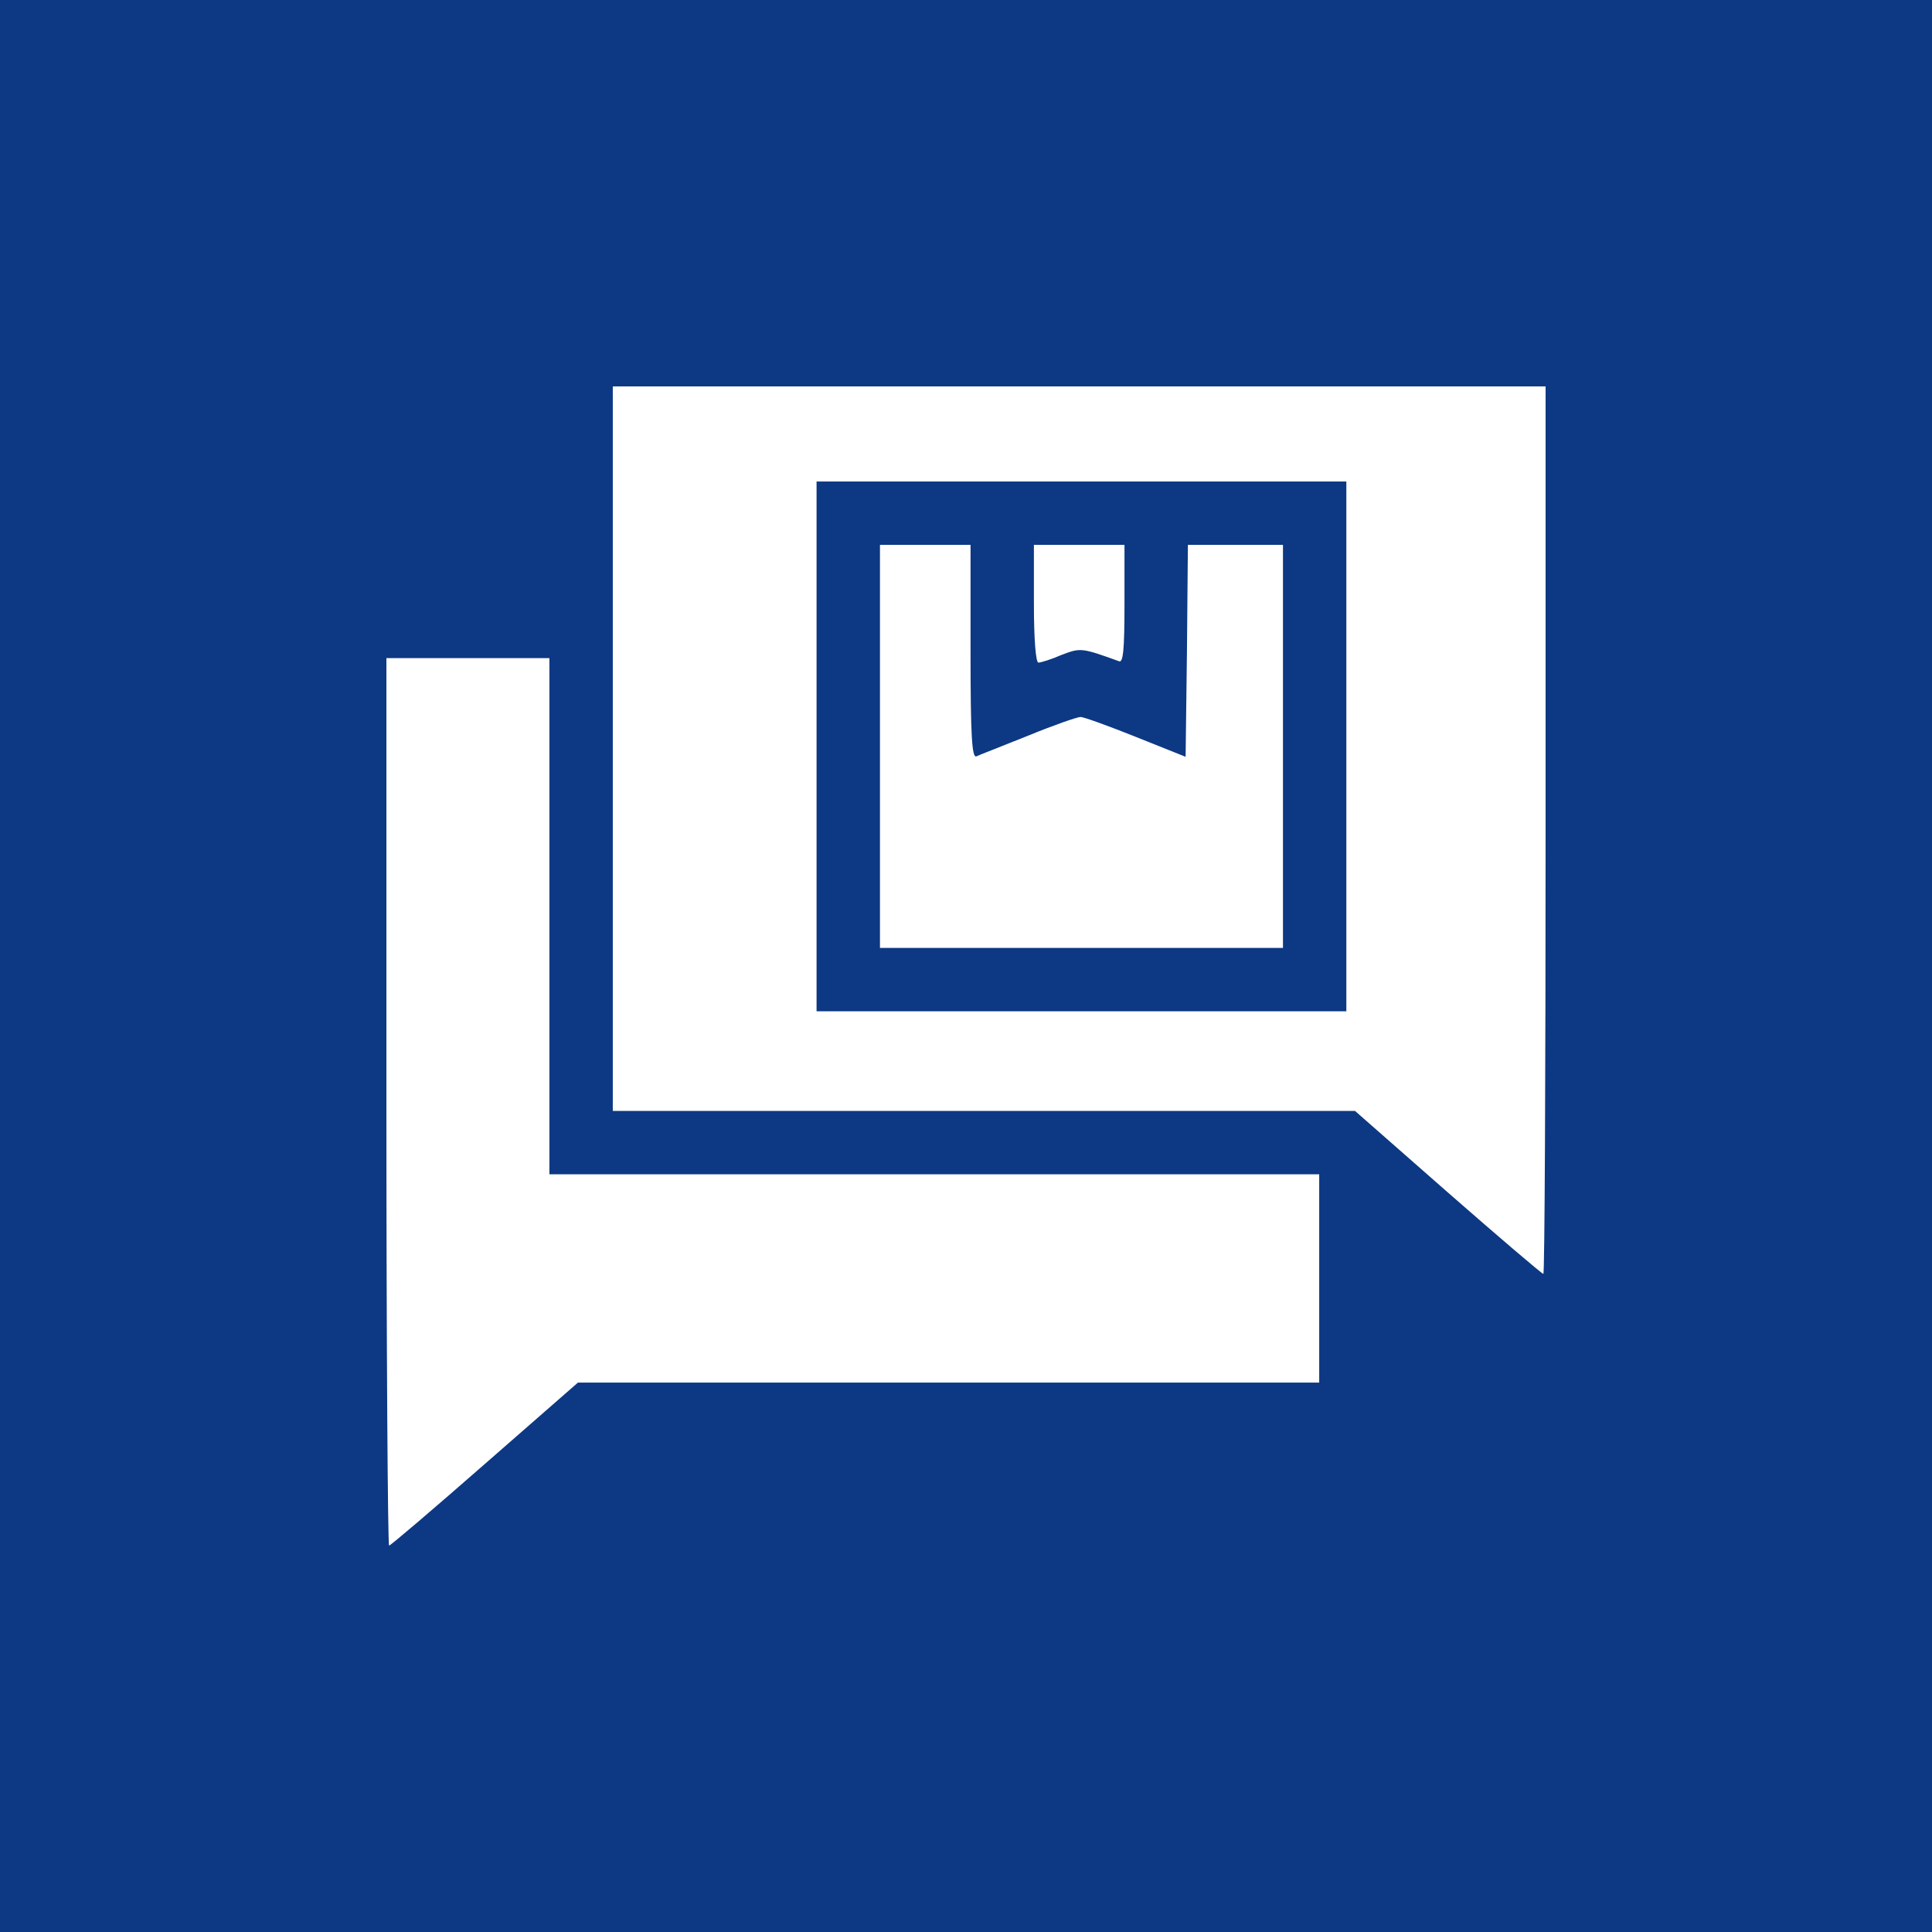 <?xml version="1.0" encoding="UTF-8"?> <svg xmlns="http://www.w3.org/2000/svg" width="60" height="60" viewBox="0 0 60 60" fill="none"><rect width="60" height="60" fill="#0D3883"></rect><path d="M19.031 23.25V34.5H30.562H42.08L44.962 37.031C46.552 38.423 47.888 39.562 47.93 39.562C47.972 39.562 48 33.361 48 25.781V12H33.516H19.031V23.25ZM41.812 23.18V31.406H33.586H25.359V23.18V14.953H33.586H41.812V23.18Z" fill="white"></path><path d="M27.328 23.18V29.438H33.586H39.844V23.18V16.922H38.367H36.891L36.862 20.212L36.82 23.503L35.273 22.884C34.43 22.547 33.656 22.266 33.558 22.266C33.459 22.266 32.728 22.519 31.941 22.842C31.139 23.166 30.408 23.447 30.323 23.489C30.183 23.545 30.141 22.842 30.141 20.241V16.922H28.734H27.328V23.18Z" fill="white"></path><path d="M32.109 18.75C32.109 19.847 32.166 20.578 32.25 20.578C32.32 20.578 32.644 20.48 32.967 20.339C33.558 20.114 33.586 20.114 34.753 20.536C34.88 20.592 34.922 20.184 34.922 18.764V16.922H33.516H32.109V18.75Z" fill="white"></path><path d="M12 34.219C12 41.798 12.042 48 12.084 48C12.127 48 13.463 46.861 15.052 45.469L17.948 42.938H29.452H40.969V39.703V36.469H29.016H17.062V28.453V20.438H14.531H12V34.219Z" fill="white"></path></svg> 